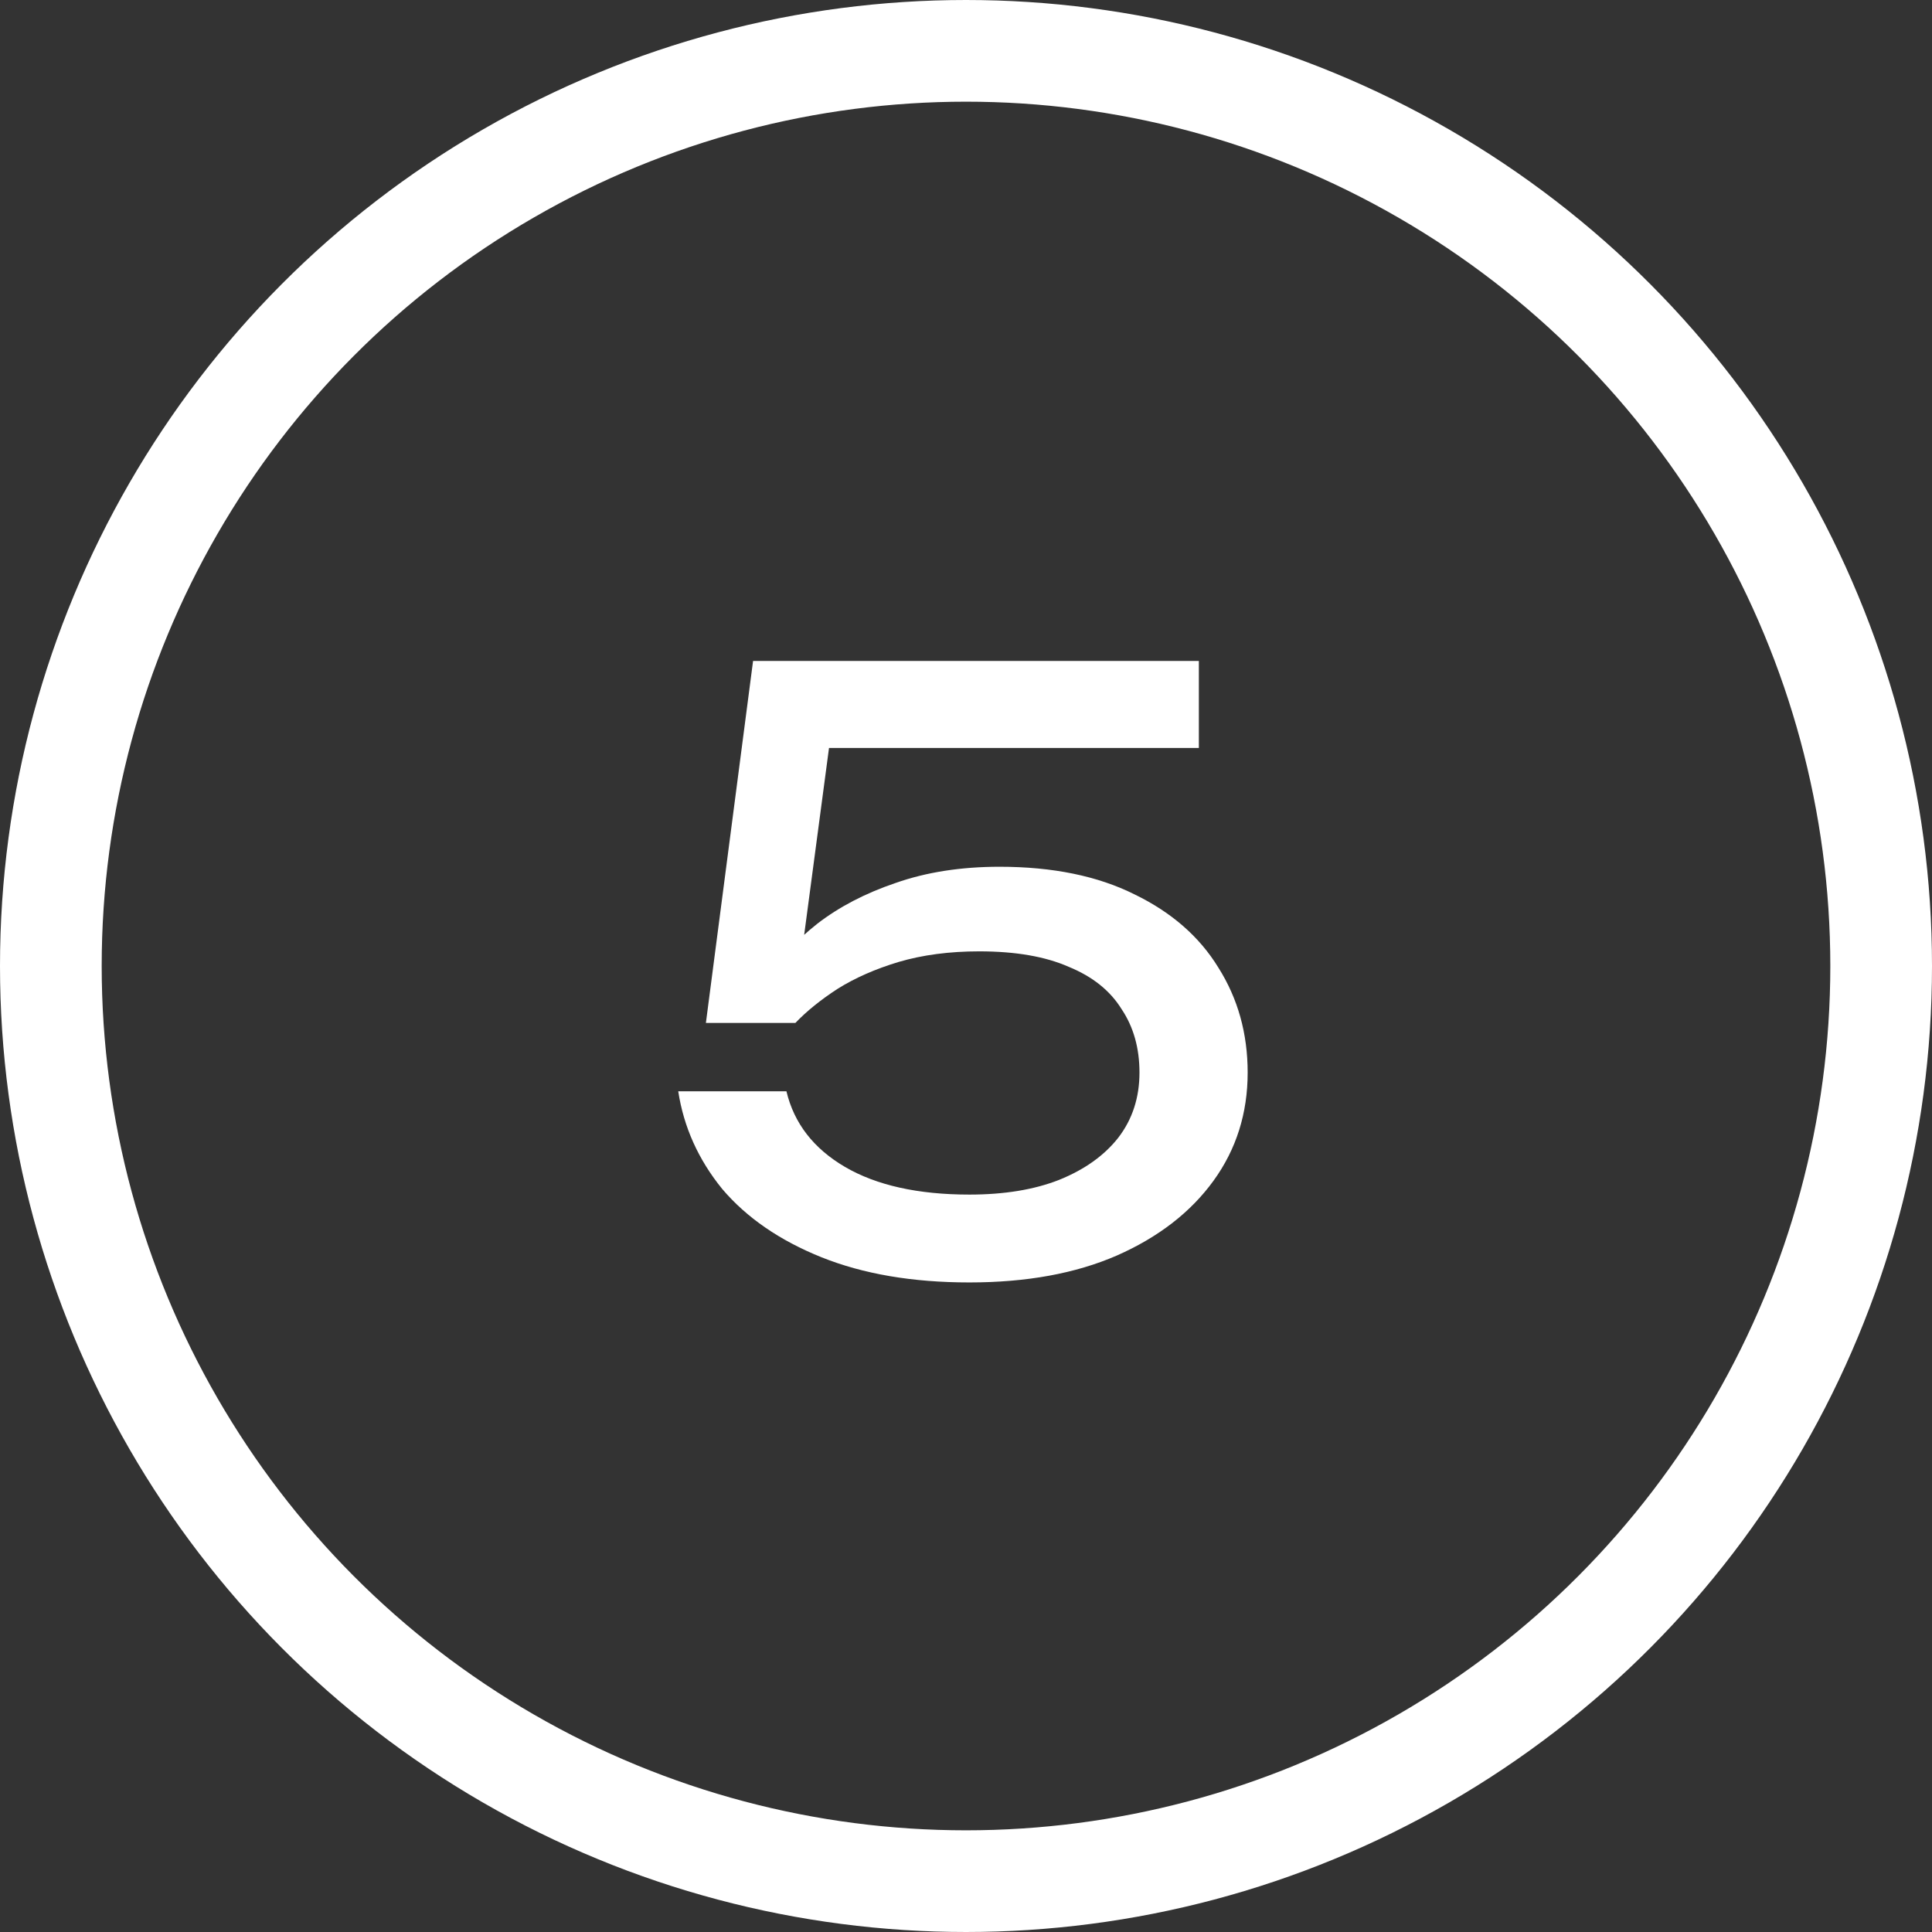 <?xml version="1.0" encoding="UTF-8"?> <svg xmlns="http://www.w3.org/2000/svg" width="19" height="19" viewBox="0 0 19 19" fill="none"><rect x="0" y="0" width="19" height="19" fill="#333333" stroke="none"/> <circle cx="9.5" cy="9.5" r="9" stroke="white"></circle> <path d="M7.406 6.5H11.79V7.356H7.75L8.19 7.076L7.854 9.604L7.542 9.612C7.665 9.425 7.83 9.249 8.038 9.084C8.252 8.919 8.508 8.785 8.806 8.684C9.11 8.577 9.452 8.524 9.83 8.524C10.353 8.524 10.796 8.615 11.158 8.796C11.521 8.972 11.796 9.212 11.982 9.516C12.174 9.82 12.27 10.164 12.27 10.548C12.27 10.948 12.158 11.303 11.934 11.612C11.71 11.921 11.393 12.167 10.982 12.348C10.577 12.524 10.094 12.612 9.534 12.612C8.974 12.612 8.489 12.529 8.078 12.364C7.668 12.199 7.342 11.975 7.102 11.692C6.868 11.404 6.724 11.084 6.67 10.732H7.734C7.809 11.047 8.001 11.295 8.31 11.476C8.62 11.657 9.028 11.748 9.534 11.748C9.876 11.748 10.169 11.7 10.414 11.604C10.665 11.503 10.86 11.364 10.998 11.188C11.137 11.007 11.206 10.793 11.206 10.548C11.206 10.308 11.148 10.1 11.03 9.924C10.918 9.743 10.745 9.604 10.51 9.508C10.281 9.407 9.988 9.356 9.63 9.356C9.337 9.356 9.073 9.391 8.838 9.46C8.609 9.529 8.409 9.617 8.238 9.724C8.073 9.831 7.934 9.943 7.822 10.06H6.942L7.406 6.5Z" fill="white"></path> </svg> 